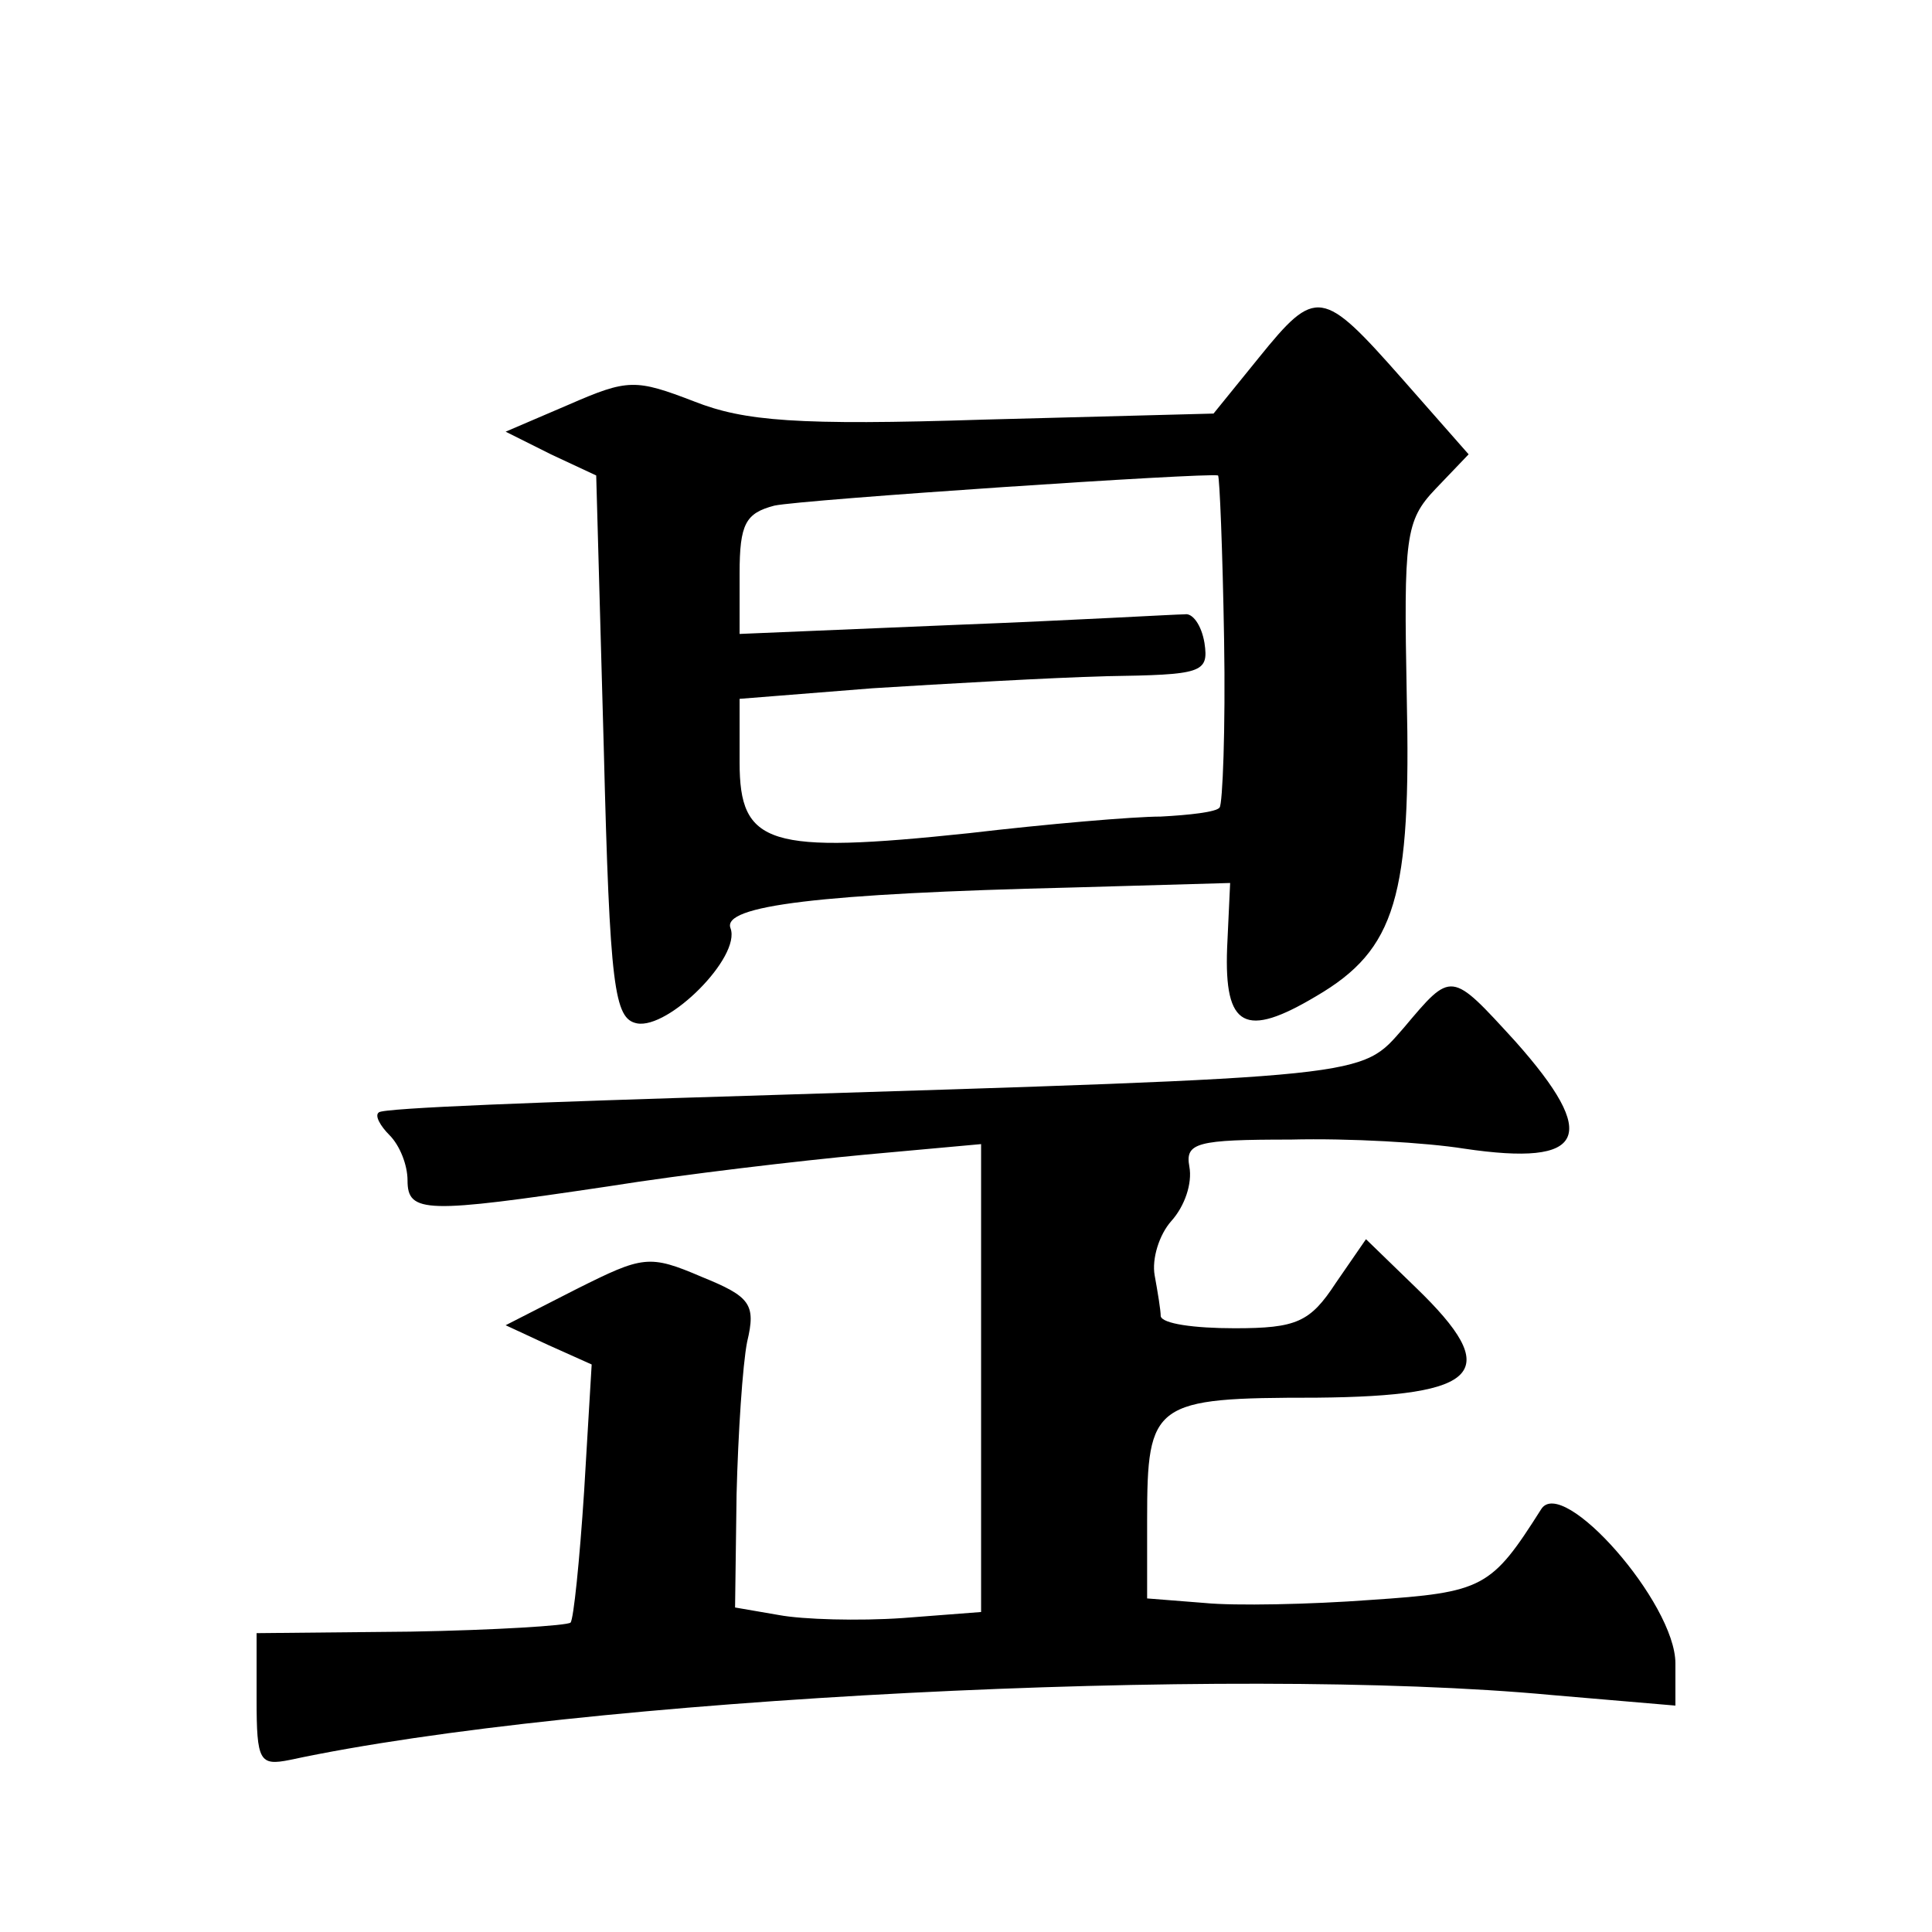 <?xml version="1.0" standalone="no"?>
<!DOCTYPE svg PUBLIC "-//W3C//DTD SVG 20010904//EN"
 "http://www.w3.org/TR/2001/REC-SVG-20010904/DTD/svg10.dtd">
<svg version="1.0" xmlns="http://www.w3.org/2000/svg"
 width="128pt" height="128pt" viewBox="0 0 128 128"
 preserveAspectRatio="xMidYMid meet">
<g transform="translate(0,128) scale(0.1,-0.1)"
fill="#0" stroke="none">
<path d="M834 1043 l-30 -37 -152 -4 c-124 -4 -159 -1 -192 12 -39 15 -44 15 -83
-2 l-42 -18 30 -15 30 -14 5 -180 c4 -160 7 -180 22 -183 21 -4 69 44 62 63 -6
15 59 23 226 27 l105 3 -2 -43 c-2 -53 12 -60 59 -32 53 31 63 66 60 199 -2 105
-1 116 19 137 l22 23 -44 50 c-53 60 -57 61 -95 14z m-23 -187 c1 -59 -1 -109 -3
-111 -2 -3 -20 -5 -39 -6 -18 0 -76 -5 -127 -11 -133 -14 -152 -8 -152 47 l0 42
88 7 c48 3 118 7 155 8 63 1 68 2 65 22 -2 12 -8 20 -13 19 -6 0 -74 -4 -152 -7
l-143 -6 0 40 c0 33 4 40 23 45 18 4 287 22 294 20 1 -1 3 -49 4 -109z M930 599
c-29 -33 -18 -32 -435 -45 -132 -4 -242 -8 -244 -11 -3 -2 1 -9 7 -15 7 -7 12 -20
12 -30 0 -22 12 -22 133 -4 50 8 127 17 170 21 l77 7 0 -155 0 -155 -52 -4 c-29
-2 -66 -1 -82 2 l-29 5 1 75 c1 40 4 86 7 101 6 25 2 30 -30 43 -35 15 -39 14 -83
-8 l-47 -24 28 -13 29 -13 -5 -84 c-3 -46 -7 -85 -9 -87 -2 -2 -50 -5 -106 -6 l-102
-1 0 -44 c0 -41 2 -44 22 -40 191 41 623 63 836 43 l82 -7 0 28 c0 40 -75 125 -89
102 -33 -52 -38 -55 -113 -60 -40 -3 -90 -4 -110 -2 l-38 3 0 52 c0 78 4 81 112
81 110 1 124 17 66 73 l-33 32 -20 -29 c-17 -26 -26 -30 -67 -30 -27 0 -48 3 -49
8 0 4 -2 16 -4 27 -2 11 3 27 11 36 9 10 14 25 12 36 -3 16 5 18 67 18 39 1 90
-2 115 -6 81 -12 90 8 34 71 -43 47 -42 47 -74 9z"/>
</g>
</svg>
